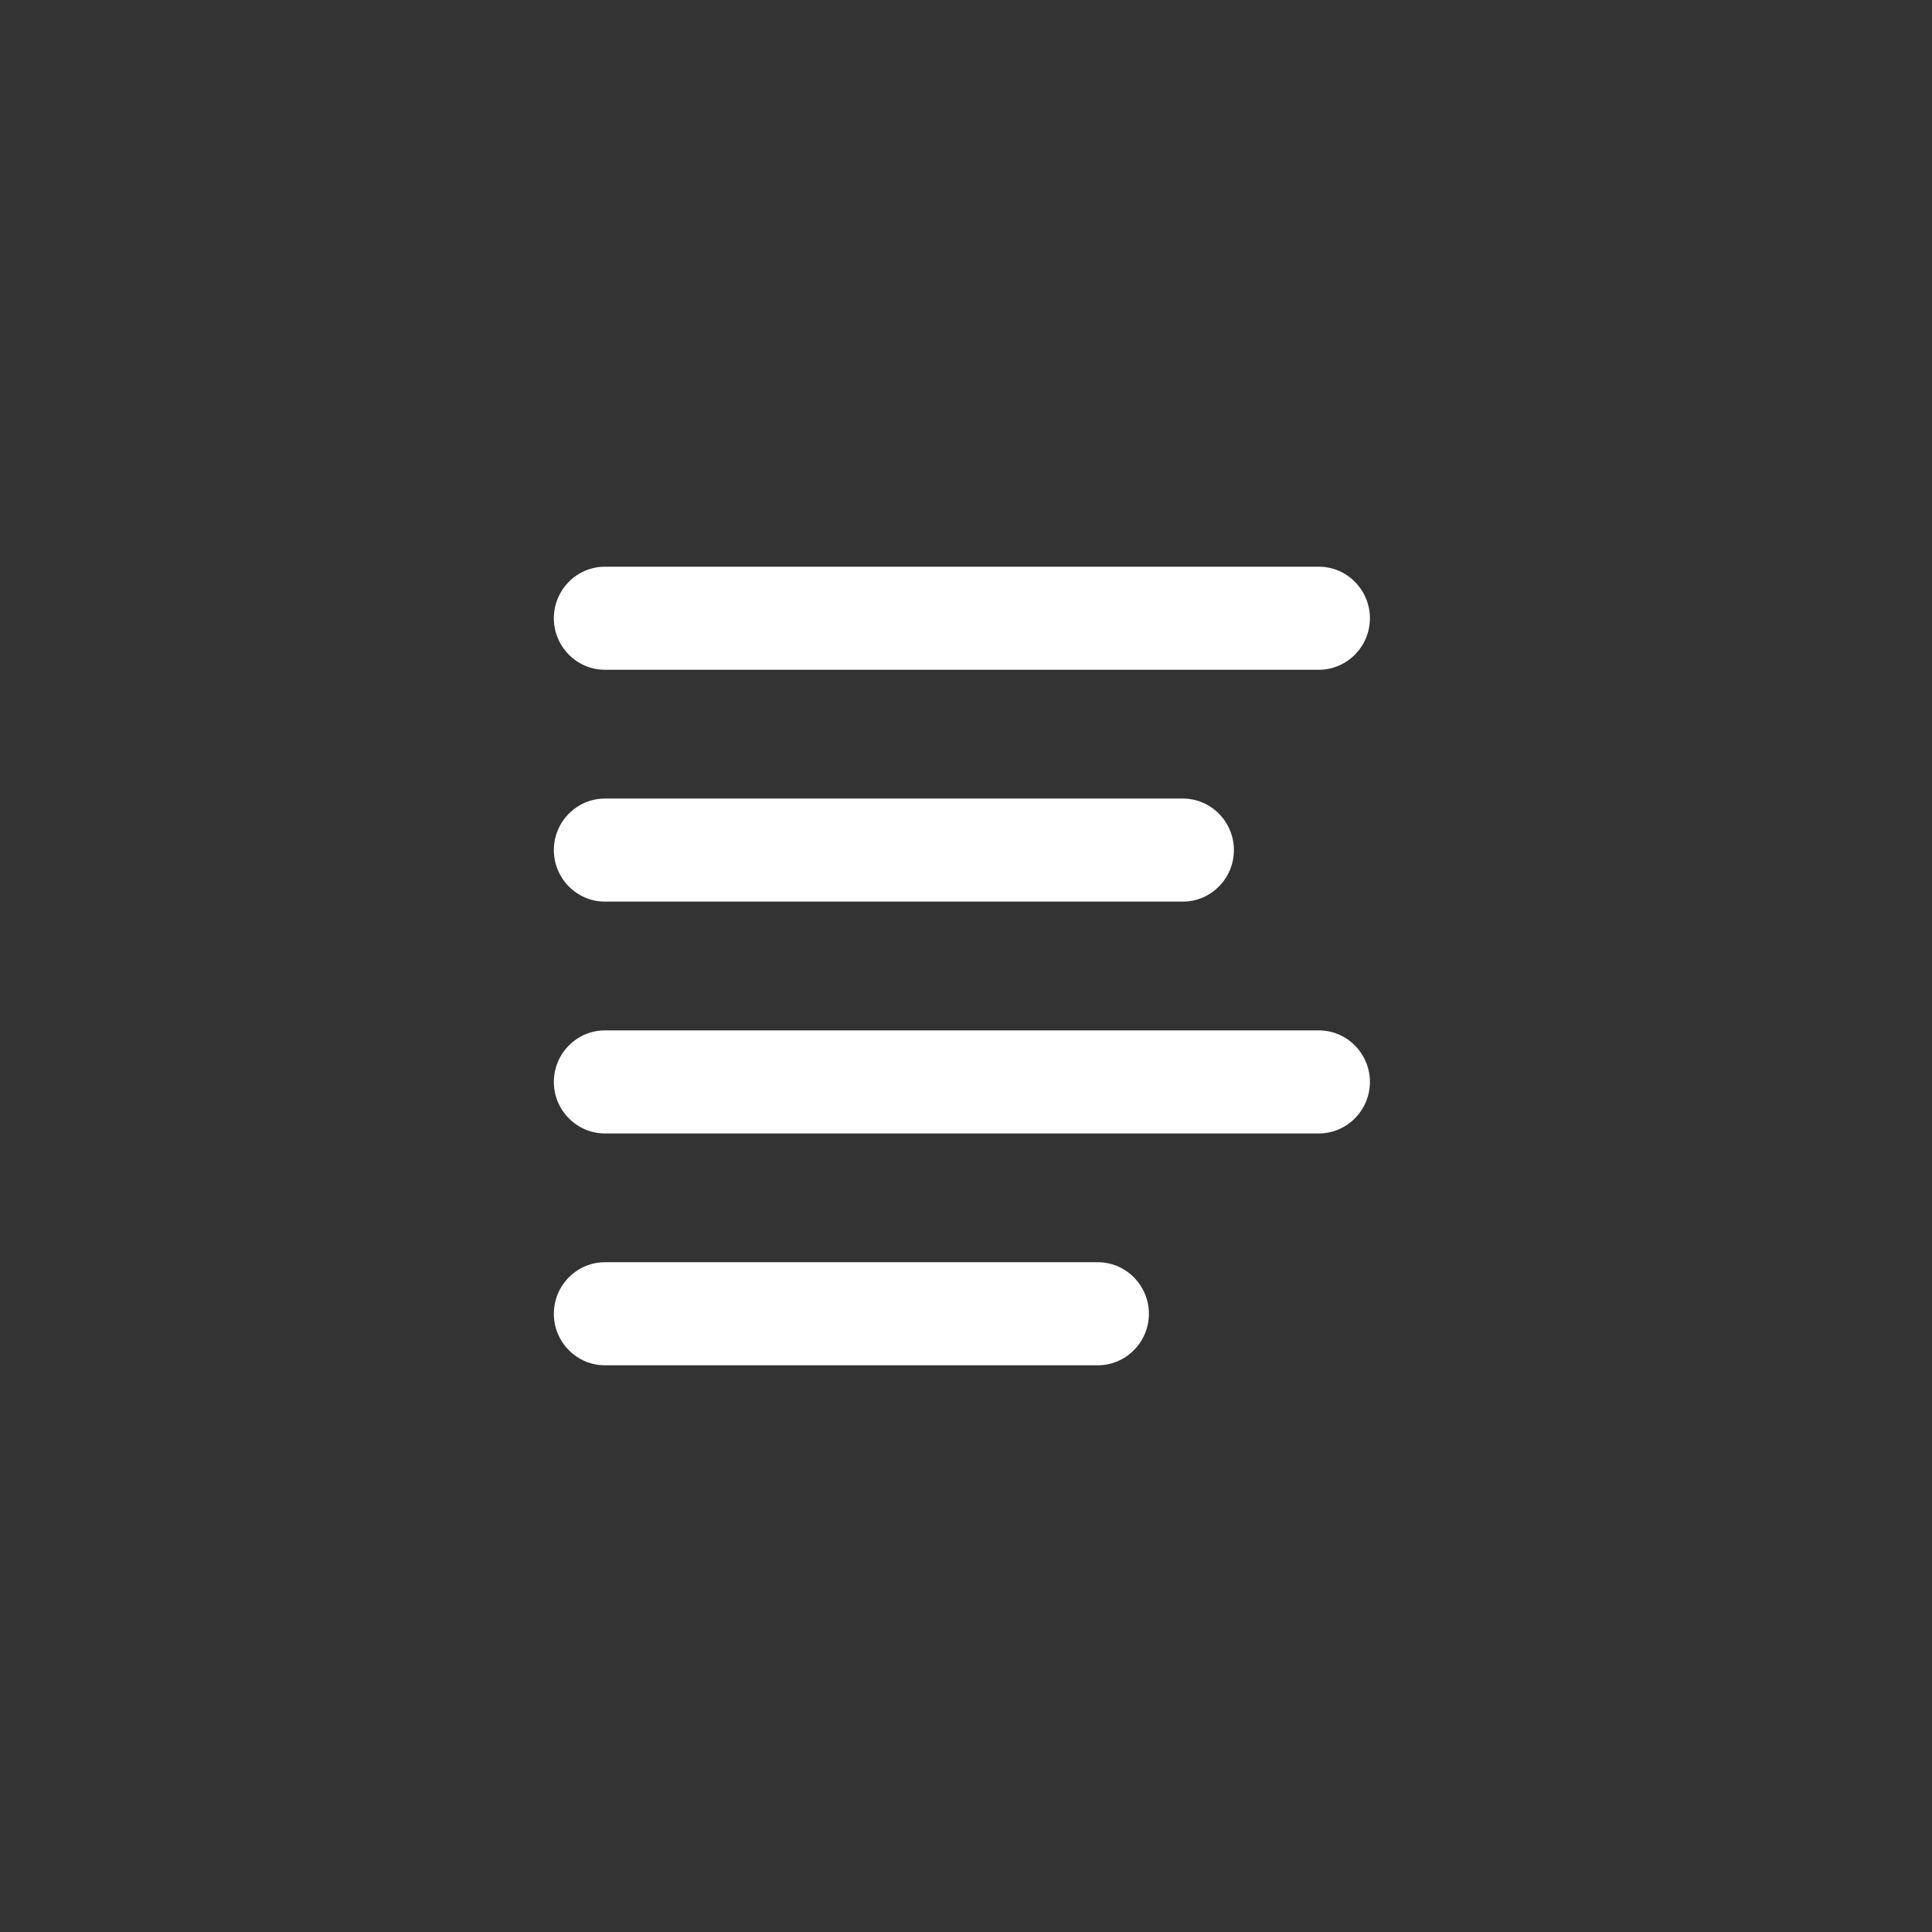 <svg id="Layer_1" xmlns="http://www.w3.org/2000/svg" xmlns:xlink="http://www.w3.org/1999/xlink" width="150" height="150" viewBox="-320 232 150 150" enable-background="new -320 232 150 150"><rect x="-320" y="232" width="150" height="150" fill="#333333" stroke="none"/><switch><g><g><path fill="#fff" d="M-217.6 284h-55.44c-2.178.0-3.96-1.8-3.96-4 0-2.2 1.782-4 3.96-4h55.44c2.178.0 3.96 1.8 3.96 4C-213.64 282.2-215.422 284-217.6 284z"/><path fill="#fff" d="M-228.16 302h-44.88c-2.178.0-3.96-1.8-3.96-4 0-2.2 1.782-4 3.96-4h44.88c2.178.0 3.96 1.8 3.96 4C-224.2 300.2-225.982 302-228.16 302z"/><path fill="#fff" d="M-234.76 338h-38.28c-2.178.0-3.96-1.8-3.96-4 0-2.2 1.782-4 3.96-4h38.28c2.178.0 3.96 1.8 3.96 4C-230.8 336.2-232.582 338-234.76 338z"/><path fill="#fff" d="M-217.6 320h-55.44c-2.178.0-3.96-1.8-3.96-4 0-2.2 1.782-4 3.96-4h55.44c2.178.0 3.96 1.8 3.96 4C-213.64 318.2-215.422 320-217.6 320z"/></g></g></switch></svg>